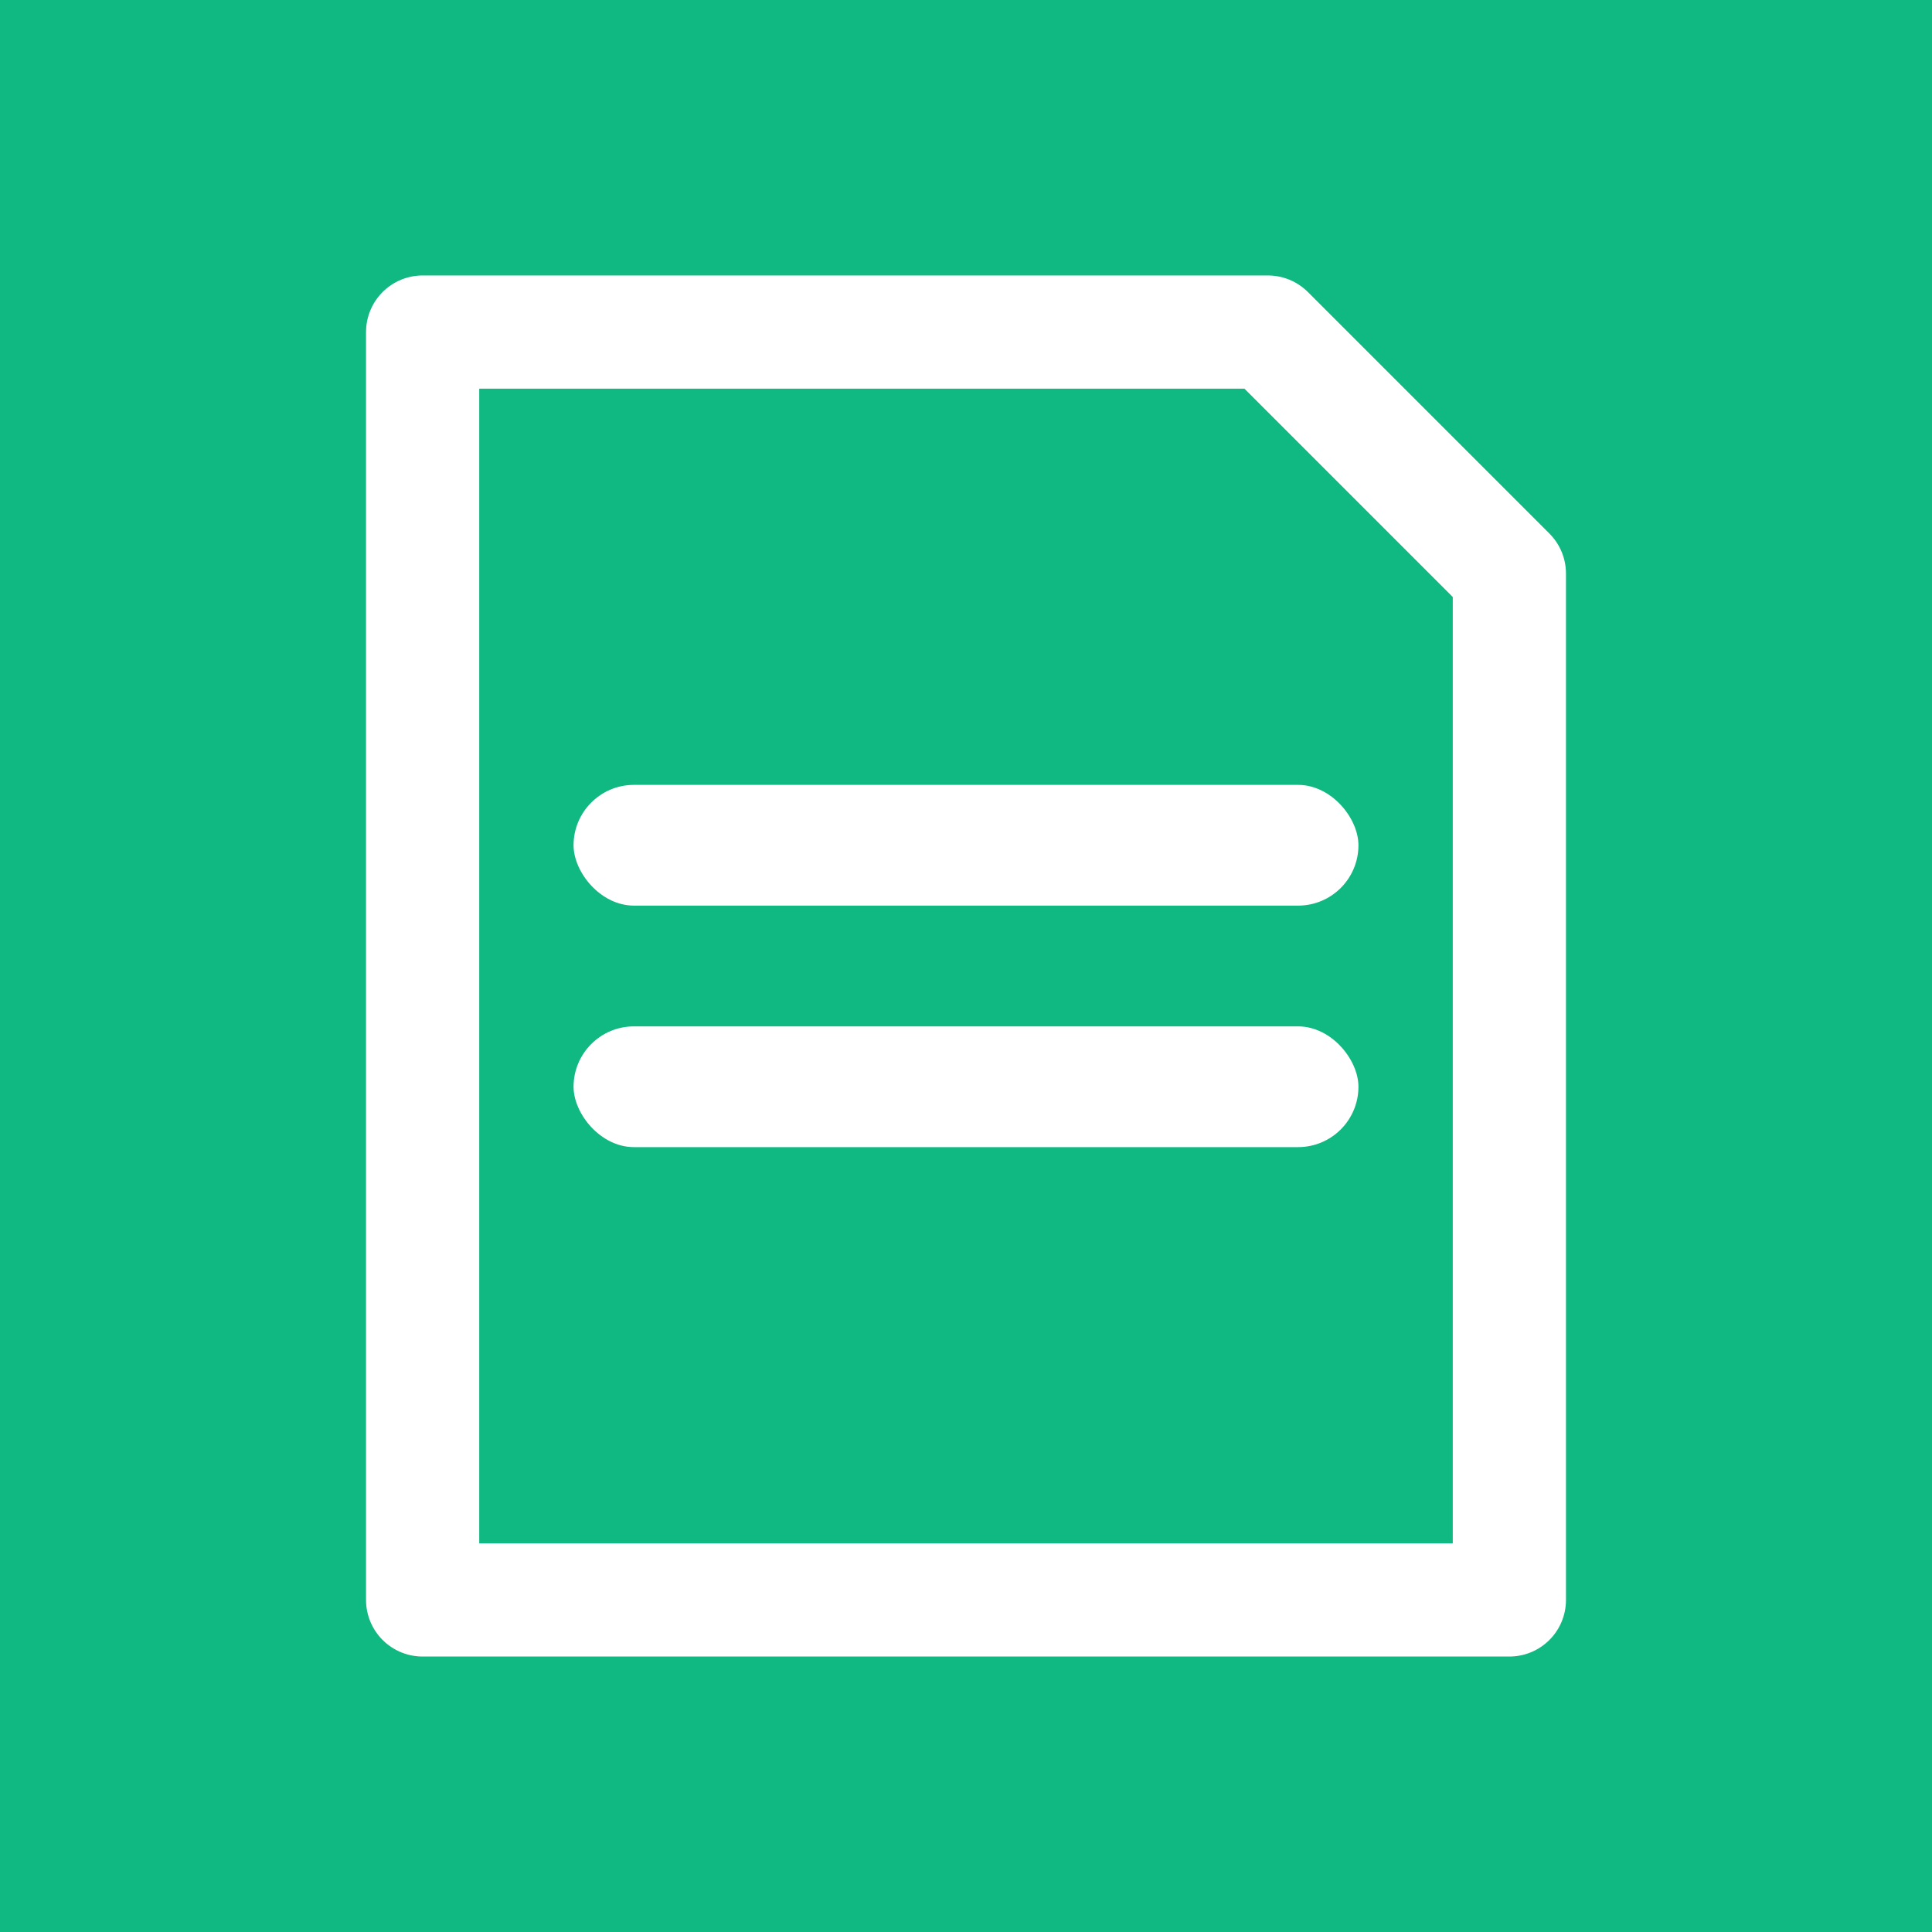 <svg xmlns="http://www.w3.org/2000/svg" width="1024" height="1024" viewBox="0 0 1024 1024">
  <!-- Background -->
  <rect width="1024" height="1024" fill="#10B981"/>

  <!-- Centered document with folded corner -->
  <!-- Doc bounds: left=224, right=800, top=176, bottom=848 (perfectly centered in 1024x1024) -->
  <path d="M224 176 H672 L800 304 V848 H224 Z"
        fill="none" stroke="#FFFFFF" stroke-width="60"
        stroke-linejoin="round" stroke-linecap="round"/>

  <!-- Centered text lines inside the doc -->
  <!-- Each line is centered at x=512; width=416, height=64 -->
  <rect x="304" y="416" width="416" height="64" rx="32" fill="#FFFFFF"/>
  <rect x="304" y="544" width="416" height="64" rx="32" fill="#FFFFFF"/>
</svg>
